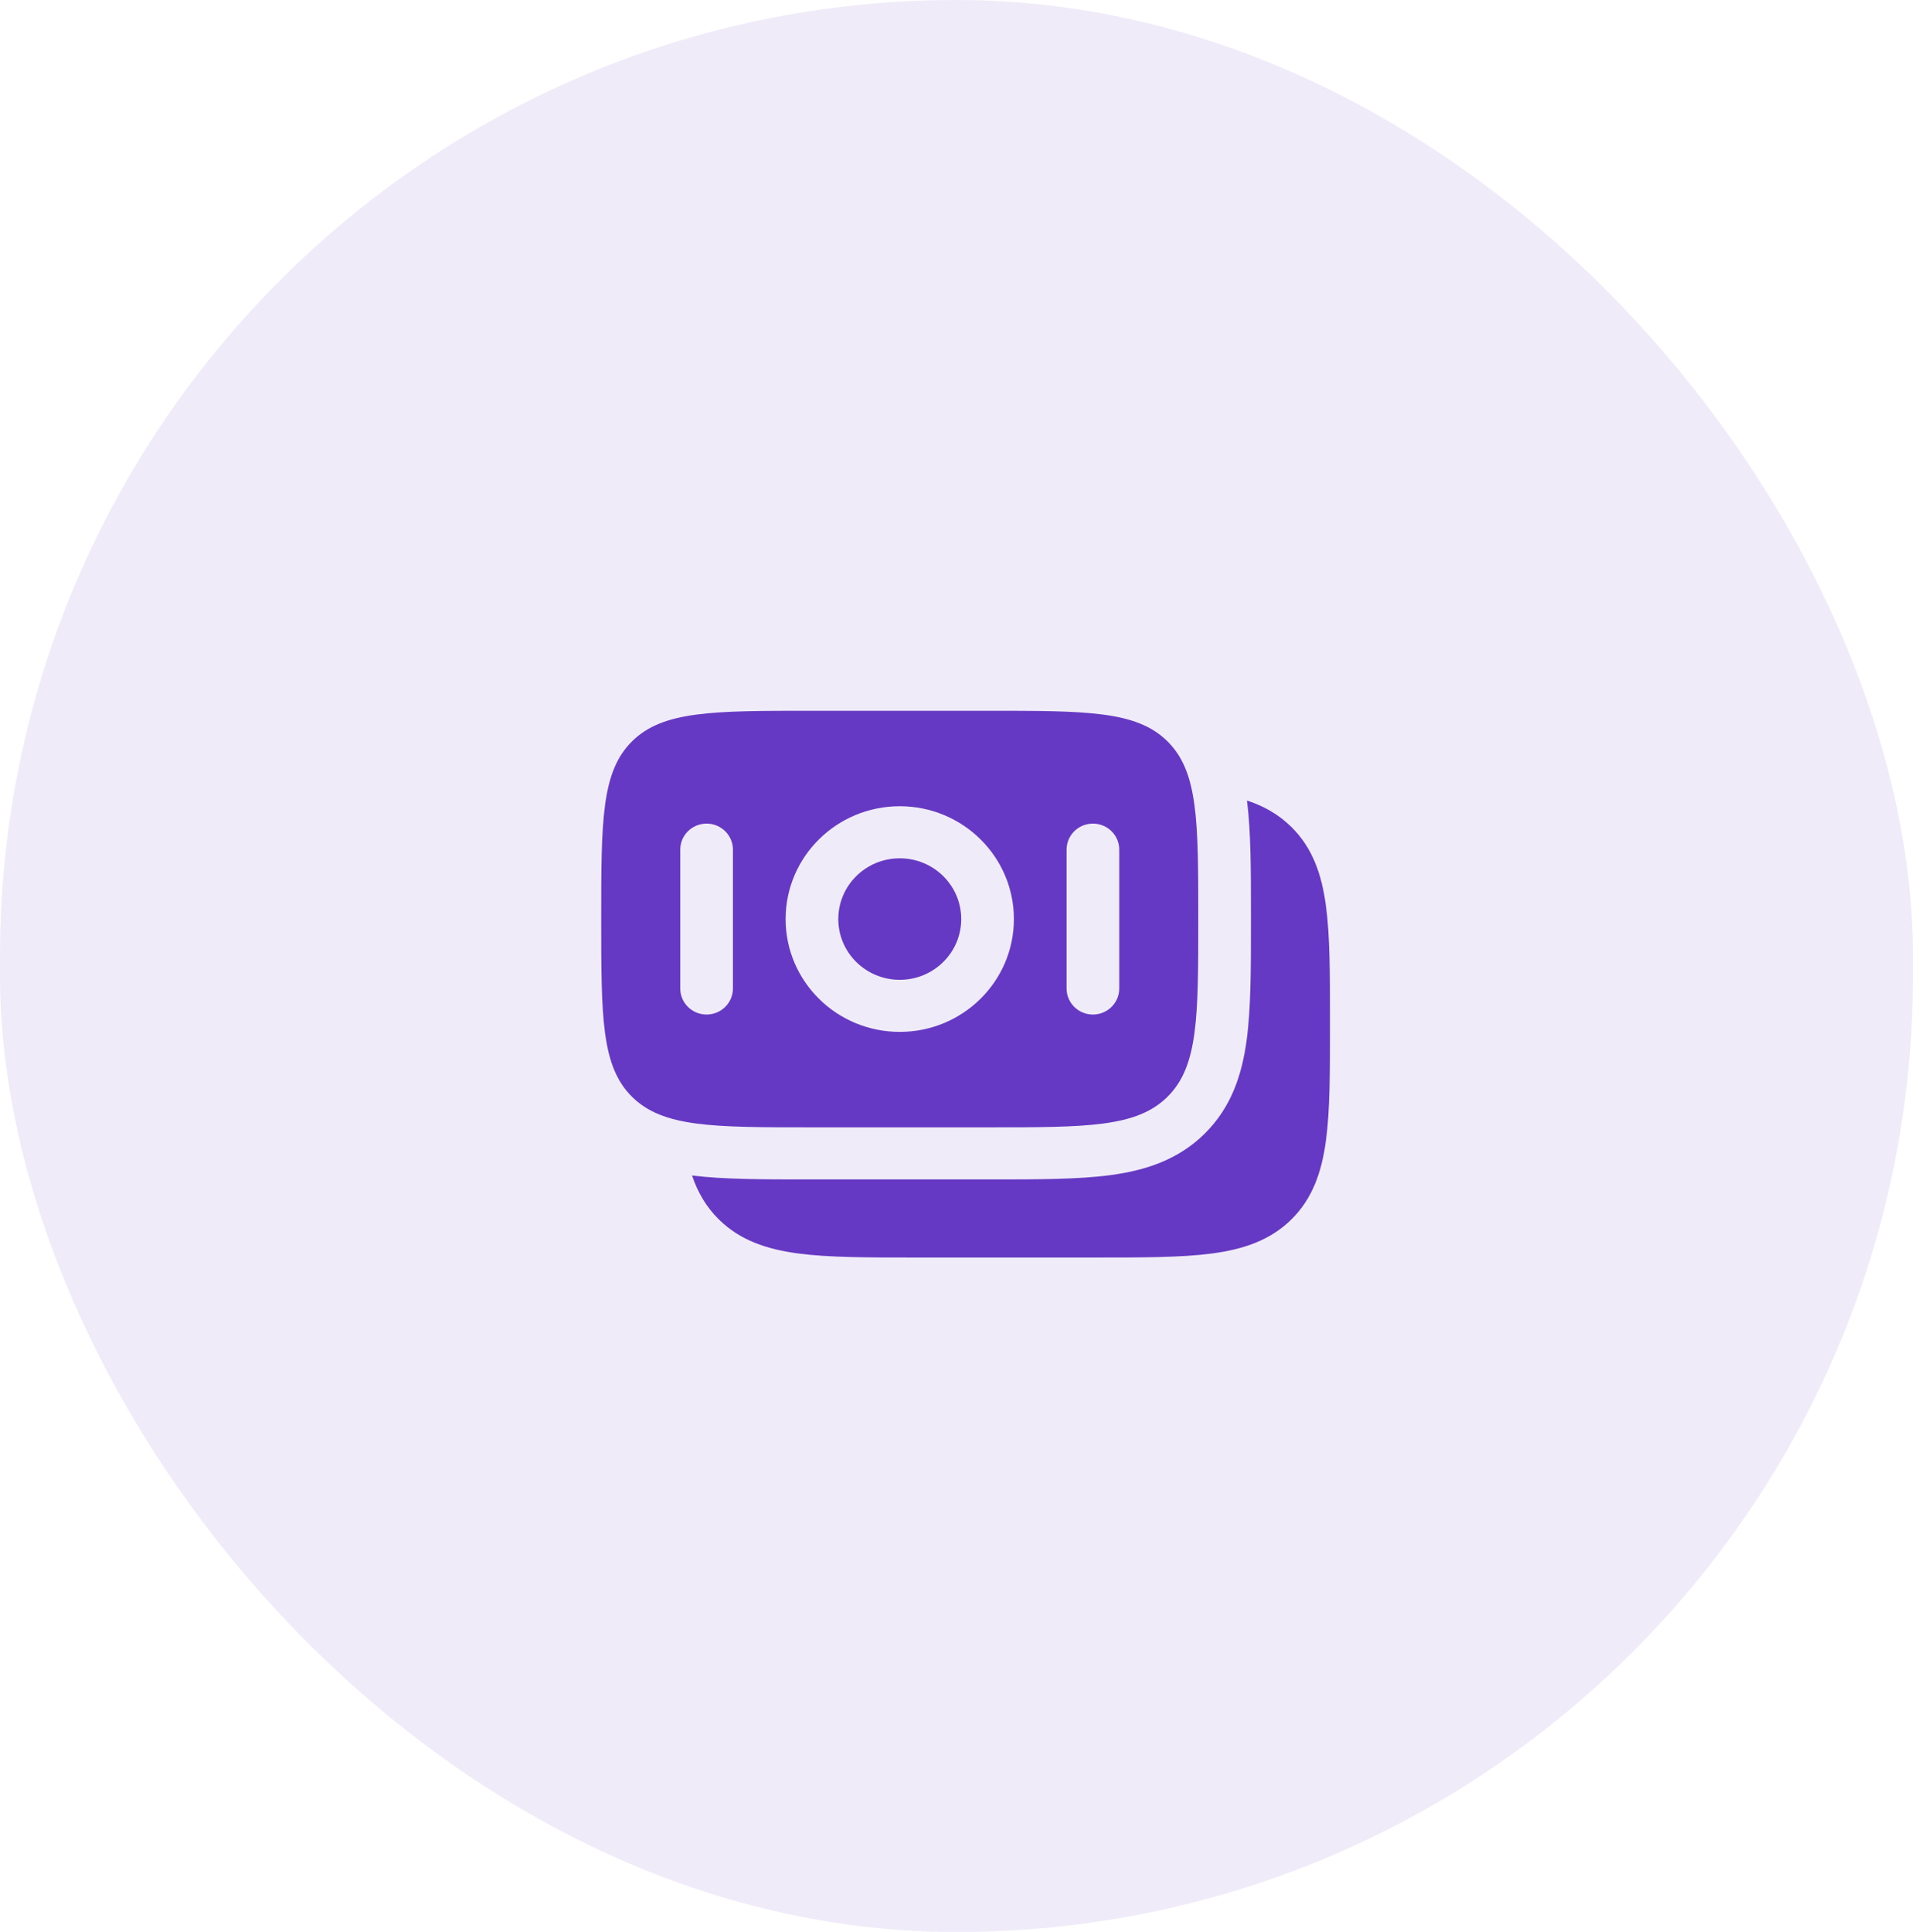 <svg width="105" height="106" viewBox="0 0 105 106" fill="none" xmlns="http://www.w3.org/2000/svg">
<rect width="105" height="106.01" rx="52.5" fill="#6539C3" fill-opacity="0.1"/>
<path d="M70.883 45.378C72.043 46.524 72.542 47.968 72.775 49.682C73 51.334 73 53.433 73 56.038V56.247C73 58.852 73 60.952 72.775 62.603C72.542 64.318 72.043 65.761 70.883 66.908C69.722 68.054 68.261 68.547 66.526 68.778C64.855 69 62.73 69 60.094 69H50.244C47.608 69 45.483 69 43.812 68.778C42.077 68.547 40.615 68.054 39.455 66.908C38.751 66.212 38.291 65.407 37.985 64.499C39.728 64.715 41.884 64.715 44.376 64.715H54.395C56.958 64.715 59.167 64.715 60.935 64.48C62.831 64.228 64.648 63.66 66.121 62.204C67.595 60.748 68.17 58.953 68.424 57.08C68.662 55.332 68.662 53.15 68.662 50.617V50.241C68.662 47.778 68.662 45.647 68.444 43.925C69.364 44.227 70.178 44.682 70.883 45.378Z" fill="#6539C3"/>
<path d="M49.385 47.095C47.522 47.095 46.012 48.588 46.012 50.429C46.012 52.27 47.522 53.762 49.385 53.762C51.248 53.762 52.759 52.27 52.759 50.429C52.759 48.588 51.248 47.095 49.385 47.095Z" fill="#6539C3"/>
<path fill-rule="evenodd" clip-rule="evenodd" d="M34.694 40.674C33 42.347 33 45.041 33 50.429C33 55.816 33 58.51 34.694 60.184C36.388 61.857 39.114 61.857 44.566 61.857H54.204C59.657 61.857 62.383 61.857 64.077 60.184C65.77 58.51 65.77 55.816 65.77 50.429C65.77 45.041 65.77 42.347 64.077 40.674C62.383 39 59.657 39 54.204 39H44.566C39.114 39 36.388 39 34.694 40.674ZM43.12 50.429C43.12 47.01 45.925 44.238 49.385 44.238C52.845 44.238 55.65 47.01 55.65 50.429C55.65 53.848 52.845 56.619 49.385 56.619C45.925 56.619 43.12 53.848 43.12 50.429ZM59.987 55.667C59.189 55.667 58.542 55.027 58.542 54.238V46.619C58.542 45.83 59.189 45.191 59.987 45.191C60.786 45.191 61.433 45.83 61.433 46.619V54.238C61.433 55.027 60.786 55.667 59.987 55.667ZM37.337 54.238C37.337 55.027 37.985 55.667 38.783 55.667C39.581 55.667 40.229 55.027 40.229 54.238L40.229 46.619C40.229 45.83 39.581 45.191 38.783 45.191C37.985 45.191 37.337 45.83 37.337 46.619L37.337 54.238Z" fill="#6539C3"/>
</svg>
